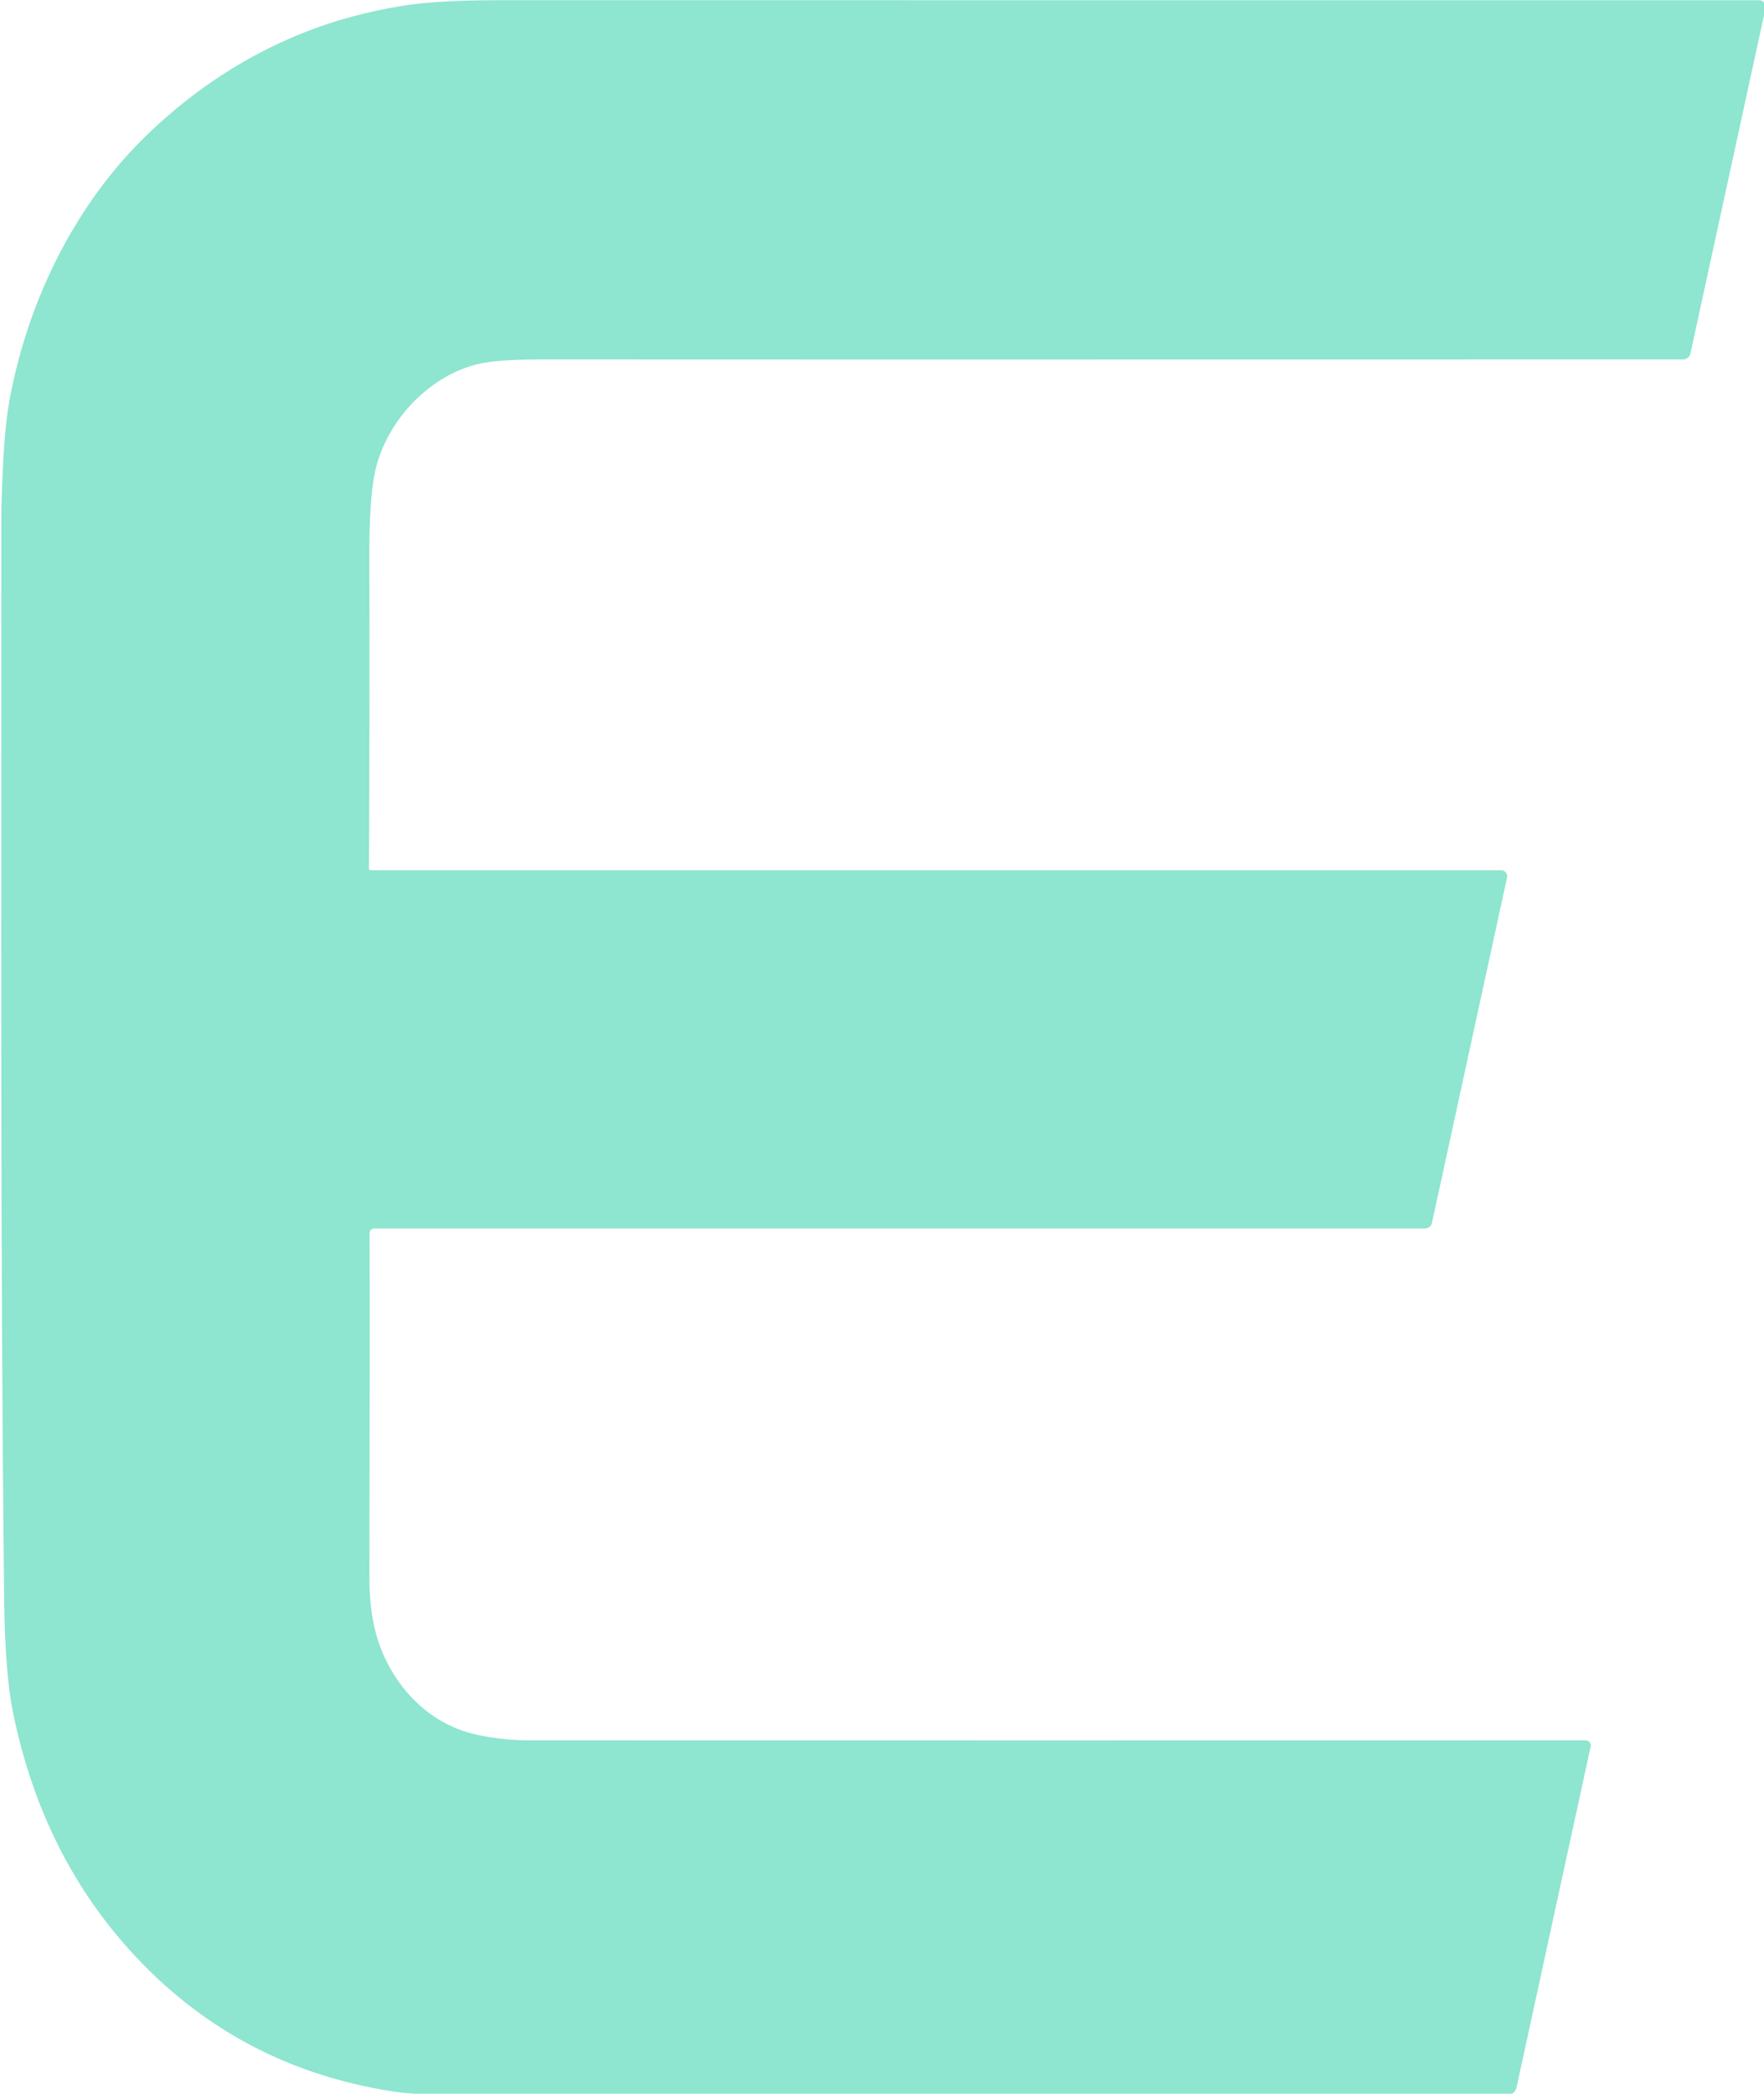 <svg width="359" height="426" viewBox="0 0 359 426" fill="none" xmlns="http://www.w3.org/2000/svg">
<path d="M75.37 177.08H305.53C305.71 177.081 305.887 177.121 306.049 177.199C306.211 177.277 306.354 177.39 306.467 177.529C306.58 177.669 306.661 177.832 306.703 178.007C306.745 178.182 306.747 178.364 306.71 178.54L291.43 248.79C291.357 249.121 291.173 249.418 290.907 249.63C290.642 249.843 290.311 249.959 289.97 249.96H76.16C76.036 249.96 75.913 249.984 75.798 250.032C75.683 250.079 75.579 250.149 75.492 250.236C75.404 250.323 75.335 250.427 75.289 250.541C75.242 250.655 75.219 250.777 75.22 250.9C75.26 266.54 75.247 289.823 75.18 320.75C75.173 324.55 75.5 327.943 76.16 330.93C78.43 341.11 85.78 350.06 96 352.71C99.11 353.52 103.45 354.09 107.38 354.1C175.033 354.12 246.8 354.12 322.68 354.1C322.839 354.099 322.996 354.135 323.14 354.203C323.284 354.27 323.411 354.37 323.51 354.493C323.61 354.616 323.681 354.759 323.717 354.913C323.754 355.066 323.755 355.226 323.72 355.38L308.62 424.8C308.535 425.196 308.317 425.551 308.003 425.806C307.688 426.061 307.295 426.2 306.89 426.2C169.997 426.273 98.317 426.287 91.85 426.24C88.71 426.22 83.95 426.18 79.79 425.52C57.57 422.033 39.19 411.793 24.65 394.8C13.657 381.947 6.317 366.463 2.63 348.35C1.557 343.05 0.963 335.437 0.85 325.51C0.04 252.38 0.31 187.74 0.27 106C0.263 102.88 0.407 98.6 0.7 93.16C0.967 88.14 1.44 83.89 2.12 80.41C5.98 60.55 15.49 41.34 30.01 27.35C39.563 18.15 50.24 11.217 62.04 6.55C68.067 4.17 74.603 2.393 81.65 1.22C86.403 0.427 93.16 0.033 101.92 0.04C149.3 0.053 234.66 0.057 358 0.05C358.2 0.05 358.397 0.094 358.577 0.181C358.757 0.267 358.916 0.393 359.042 0.55C359.167 0.706 359.256 0.888 359.303 1.084C359.349 1.28 359.352 1.483 359.31 1.68L344.03 71.92C343.957 72.263 343.769 72.57 343.497 72.79C343.226 73.01 342.888 73.13 342.54 73.13C204.673 73.157 127.22 73.157 110.18 73.13C104.007 73.123 99.583 73.467 96.91 74.16C86.56 76.86 78.22 86.42 76.23 96.43C75.503 100.043 75.15 105.737 75.17 113.51C75.223 137.27 75.193 158.36 75.08 176.78C75.08 176.86 75.111 176.936 75.165 176.992C75.219 177.048 75.293 177.08 75.37 177.08Z" fill="#8EE5D0"/>
</svg>
